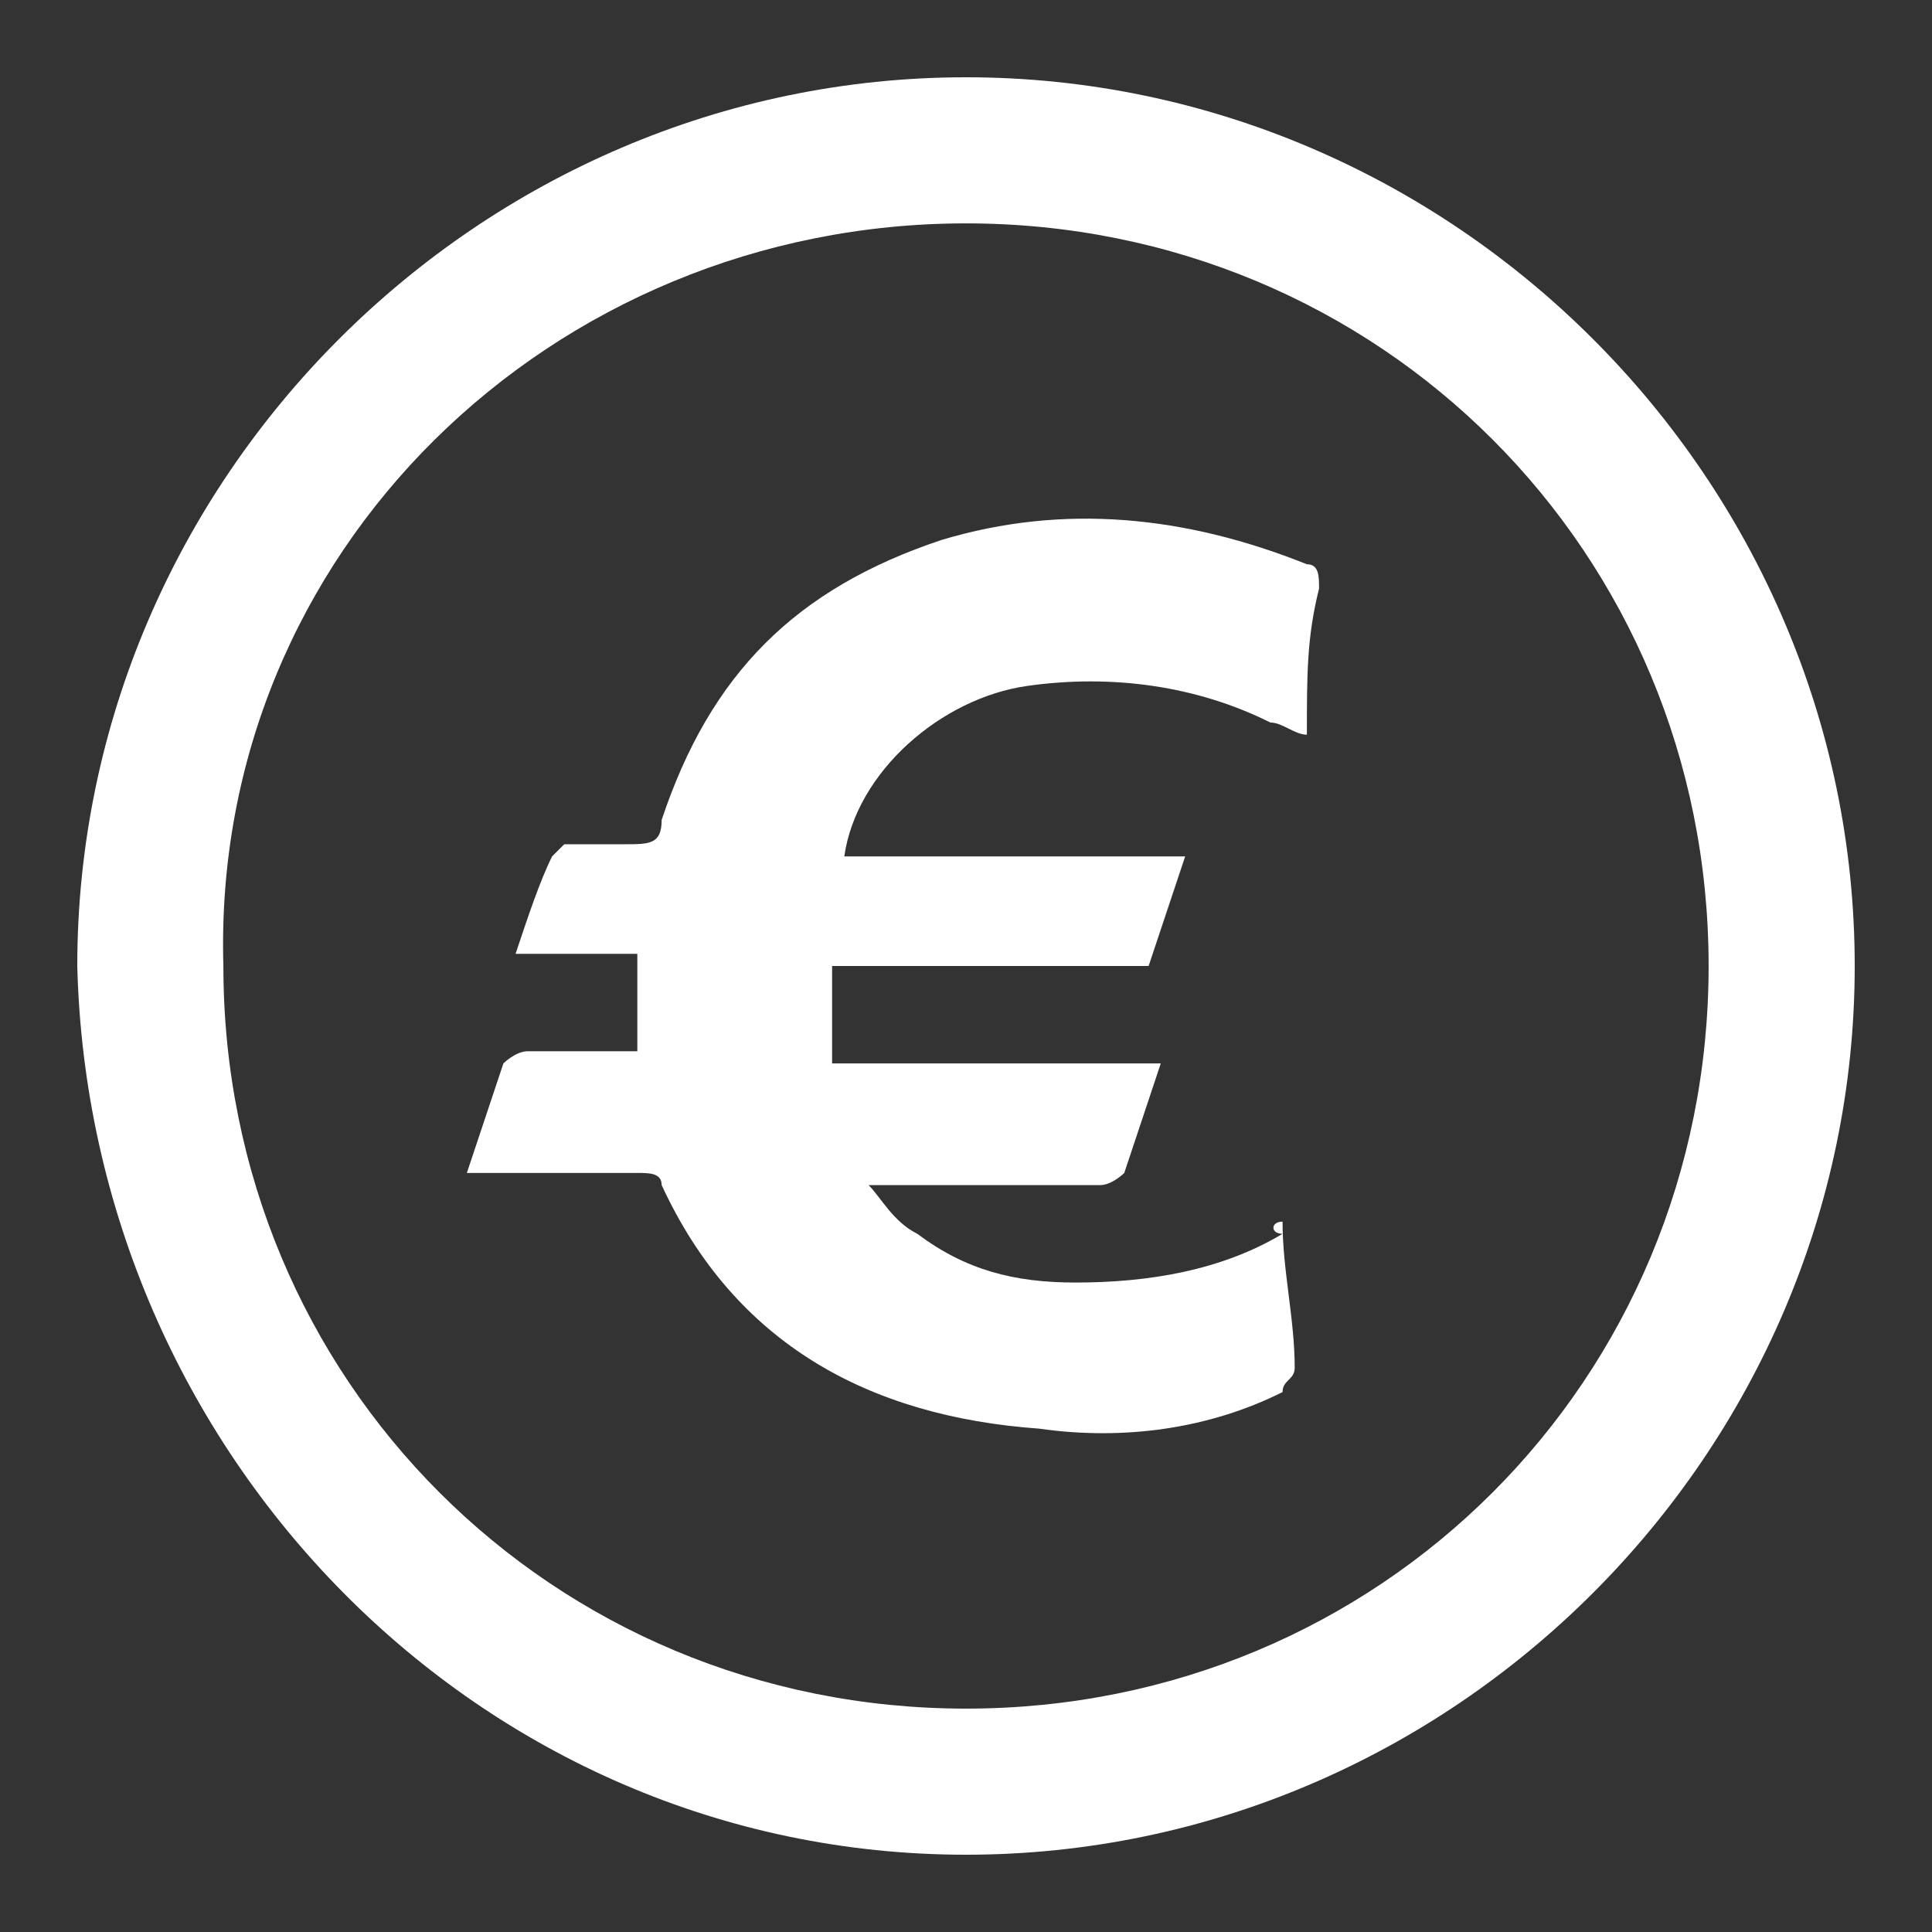 <?xml version="1.0" encoding="UTF-8"?> <svg xmlns="http://www.w3.org/2000/svg" width="50" height="50" viewBox="0 0 50 50" fill="none"><rect x="0" y="0" width="50" height="50" fill="#333333" stroke="none"/><path d="M25 2C37.603 2 48 12.397 48 25C48 37.603 37.603 48 25 48C12.397 48 2.315 37.603 2 25C2 12.397 12.397 2 25 2ZM5.781 25C5.781 35.712 14.288 44.219 25 44.219C35.712 44.219 44.219 35.712 44.219 25C44.219 14.288 35.712 5.781 25 5.781C14.288 5.781 5.466 14.288 5.781 25Z" fill="white"></path><path d="M33.192 31.616C33.192 32.877 33.507 34.137 33.507 35.397C33.507 35.712 33.192 35.712 33.192 36.027C31.302 36.973 29.096 37.288 26.891 36.973C22.48 36.657 19.014 34.767 17.124 30.671C17.124 30.356 16.808 30.356 16.494 30.356C15.233 30.356 13.973 30.356 12.713 30.356C12.398 30.356 12.398 30.356 12.082 30.356C12.398 29.411 12.713 28.466 13.028 27.521C13.028 27.521 13.343 27.206 13.658 27.206C14.603 27.206 15.548 27.206 16.494 27.206C16.494 26.26 16.494 25.63 16.494 24.685C15.548 24.685 14.288 24.685 13.343 24.685C13.658 23.74 13.973 22.794 14.288 22.164L14.603 21.849C15.233 21.849 15.548 21.849 16.178 21.849C16.808 21.849 17.124 21.849 17.124 21.219C18.384 17.438 20.589 15.233 24.37 13.973C27.521 13.027 30.672 13.342 33.822 14.603C34.137 14.603 34.137 14.918 34.137 15.233C33.822 16.493 33.822 17.438 33.822 19.014C33.507 19.014 33.192 18.699 32.877 18.699C30.987 17.753 28.781 17.438 26.576 17.753C24.37 18.069 22.165 19.959 21.85 22.164C24.685 22.164 27.521 22.164 30.672 22.164C30.357 23.11 30.041 24.055 29.726 25C29.726 25 29.411 25 29.096 25C26.891 25 24.37 25 22.165 25C21.85 25 21.85 25 21.535 25C21.535 25.945 21.535 26.575 21.535 27.521C24.37 27.521 27.206 27.521 30.041 27.521C29.726 28.466 29.411 29.411 29.096 30.356C29.096 30.356 28.781 30.671 28.466 30.671C26.576 30.671 25 30.671 23.11 30.671C22.795 30.671 22.795 30.671 22.48 30.671C22.795 30.986 23.11 31.616 23.74 31.931C25 32.877 26.261 33.192 27.836 33.192C29.726 33.192 31.617 32.877 33.192 31.931C32.877 31.931 32.877 31.616 33.192 31.616Z" fill="white"></path></svg> 